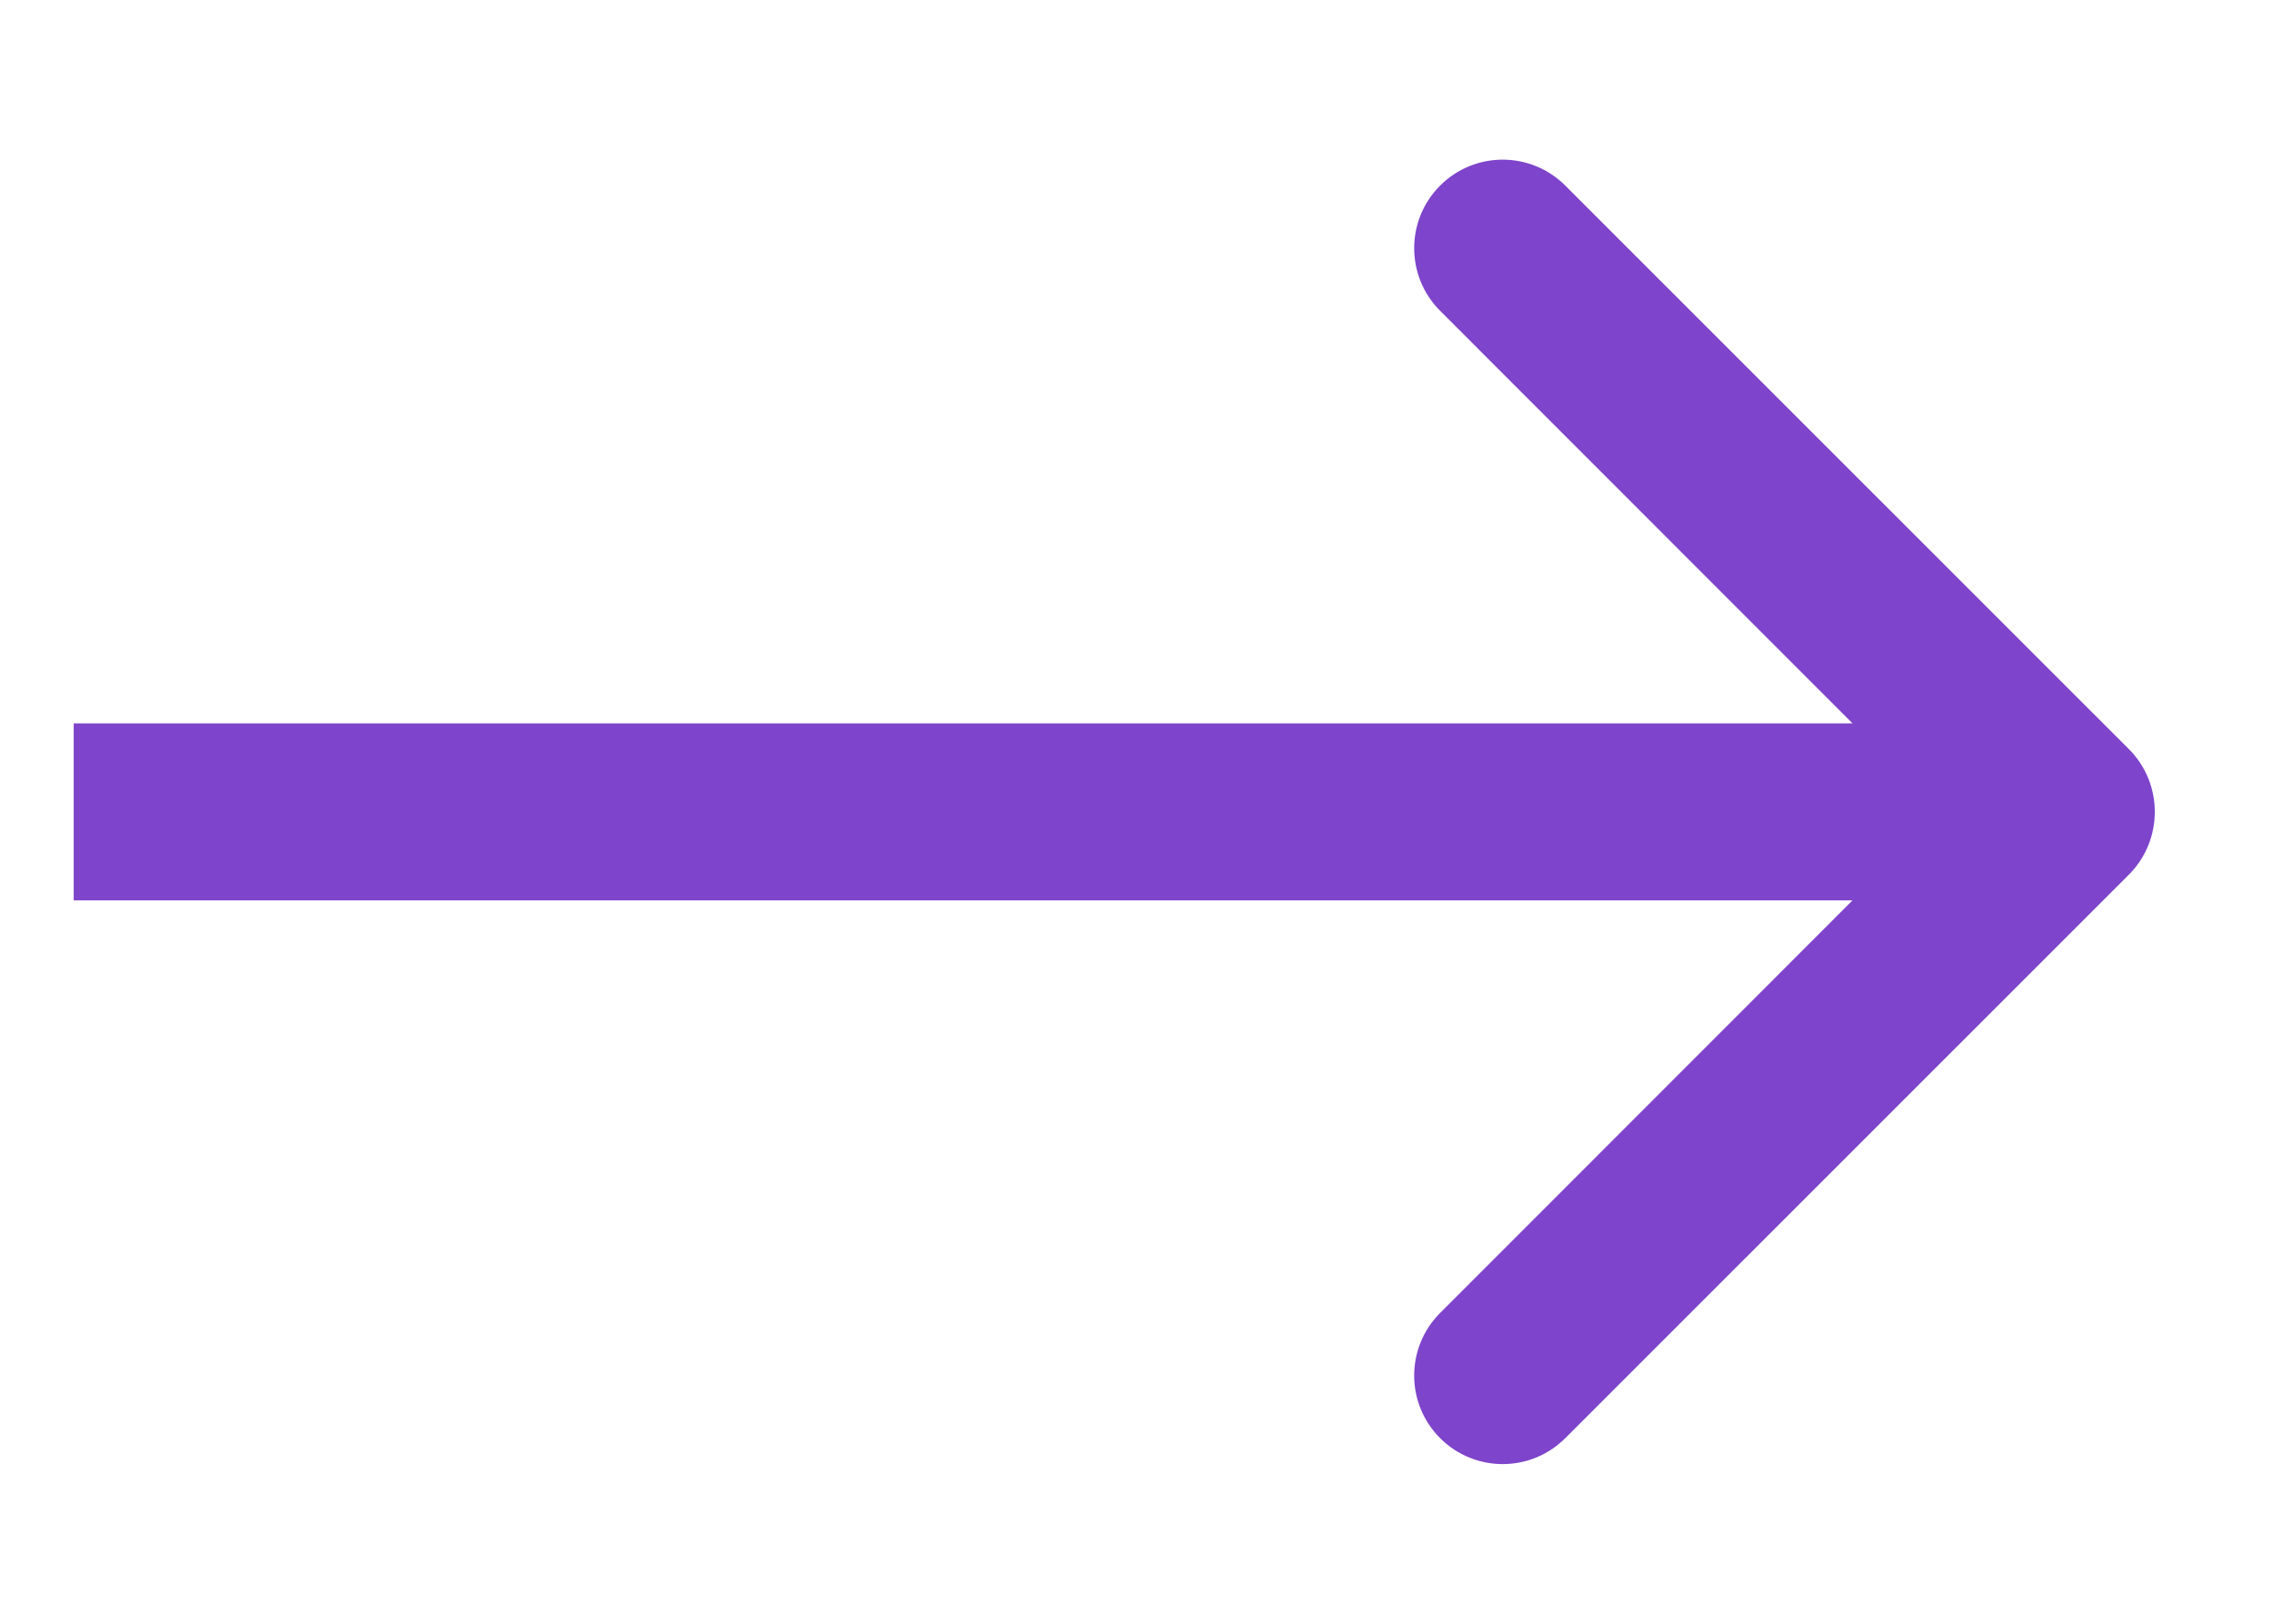 <svg width="14" height="10" viewBox="0 0 14 10" fill="none" xmlns="http://www.w3.org/2000/svg">
<path d="M13.113 5.386C13.325 5.173 13.325 4.827 13.113 4.614L9.641 1.143C9.428 0.93 9.083 0.93 8.87 1.143C8.657 1.356 8.657 1.701 8.87 1.914L11.955 5L8.87 8.086C8.657 8.299 8.657 8.644 8.87 8.857C9.083 9.07 9.428 9.07 9.641 8.857L13.113 5.386ZM0.454 5L0.454 5.545L12.727 5.545L12.727 5L12.727 4.455L0.454 4.455L0.454 5Z" fill="#7E44CB"/>
</svg>

